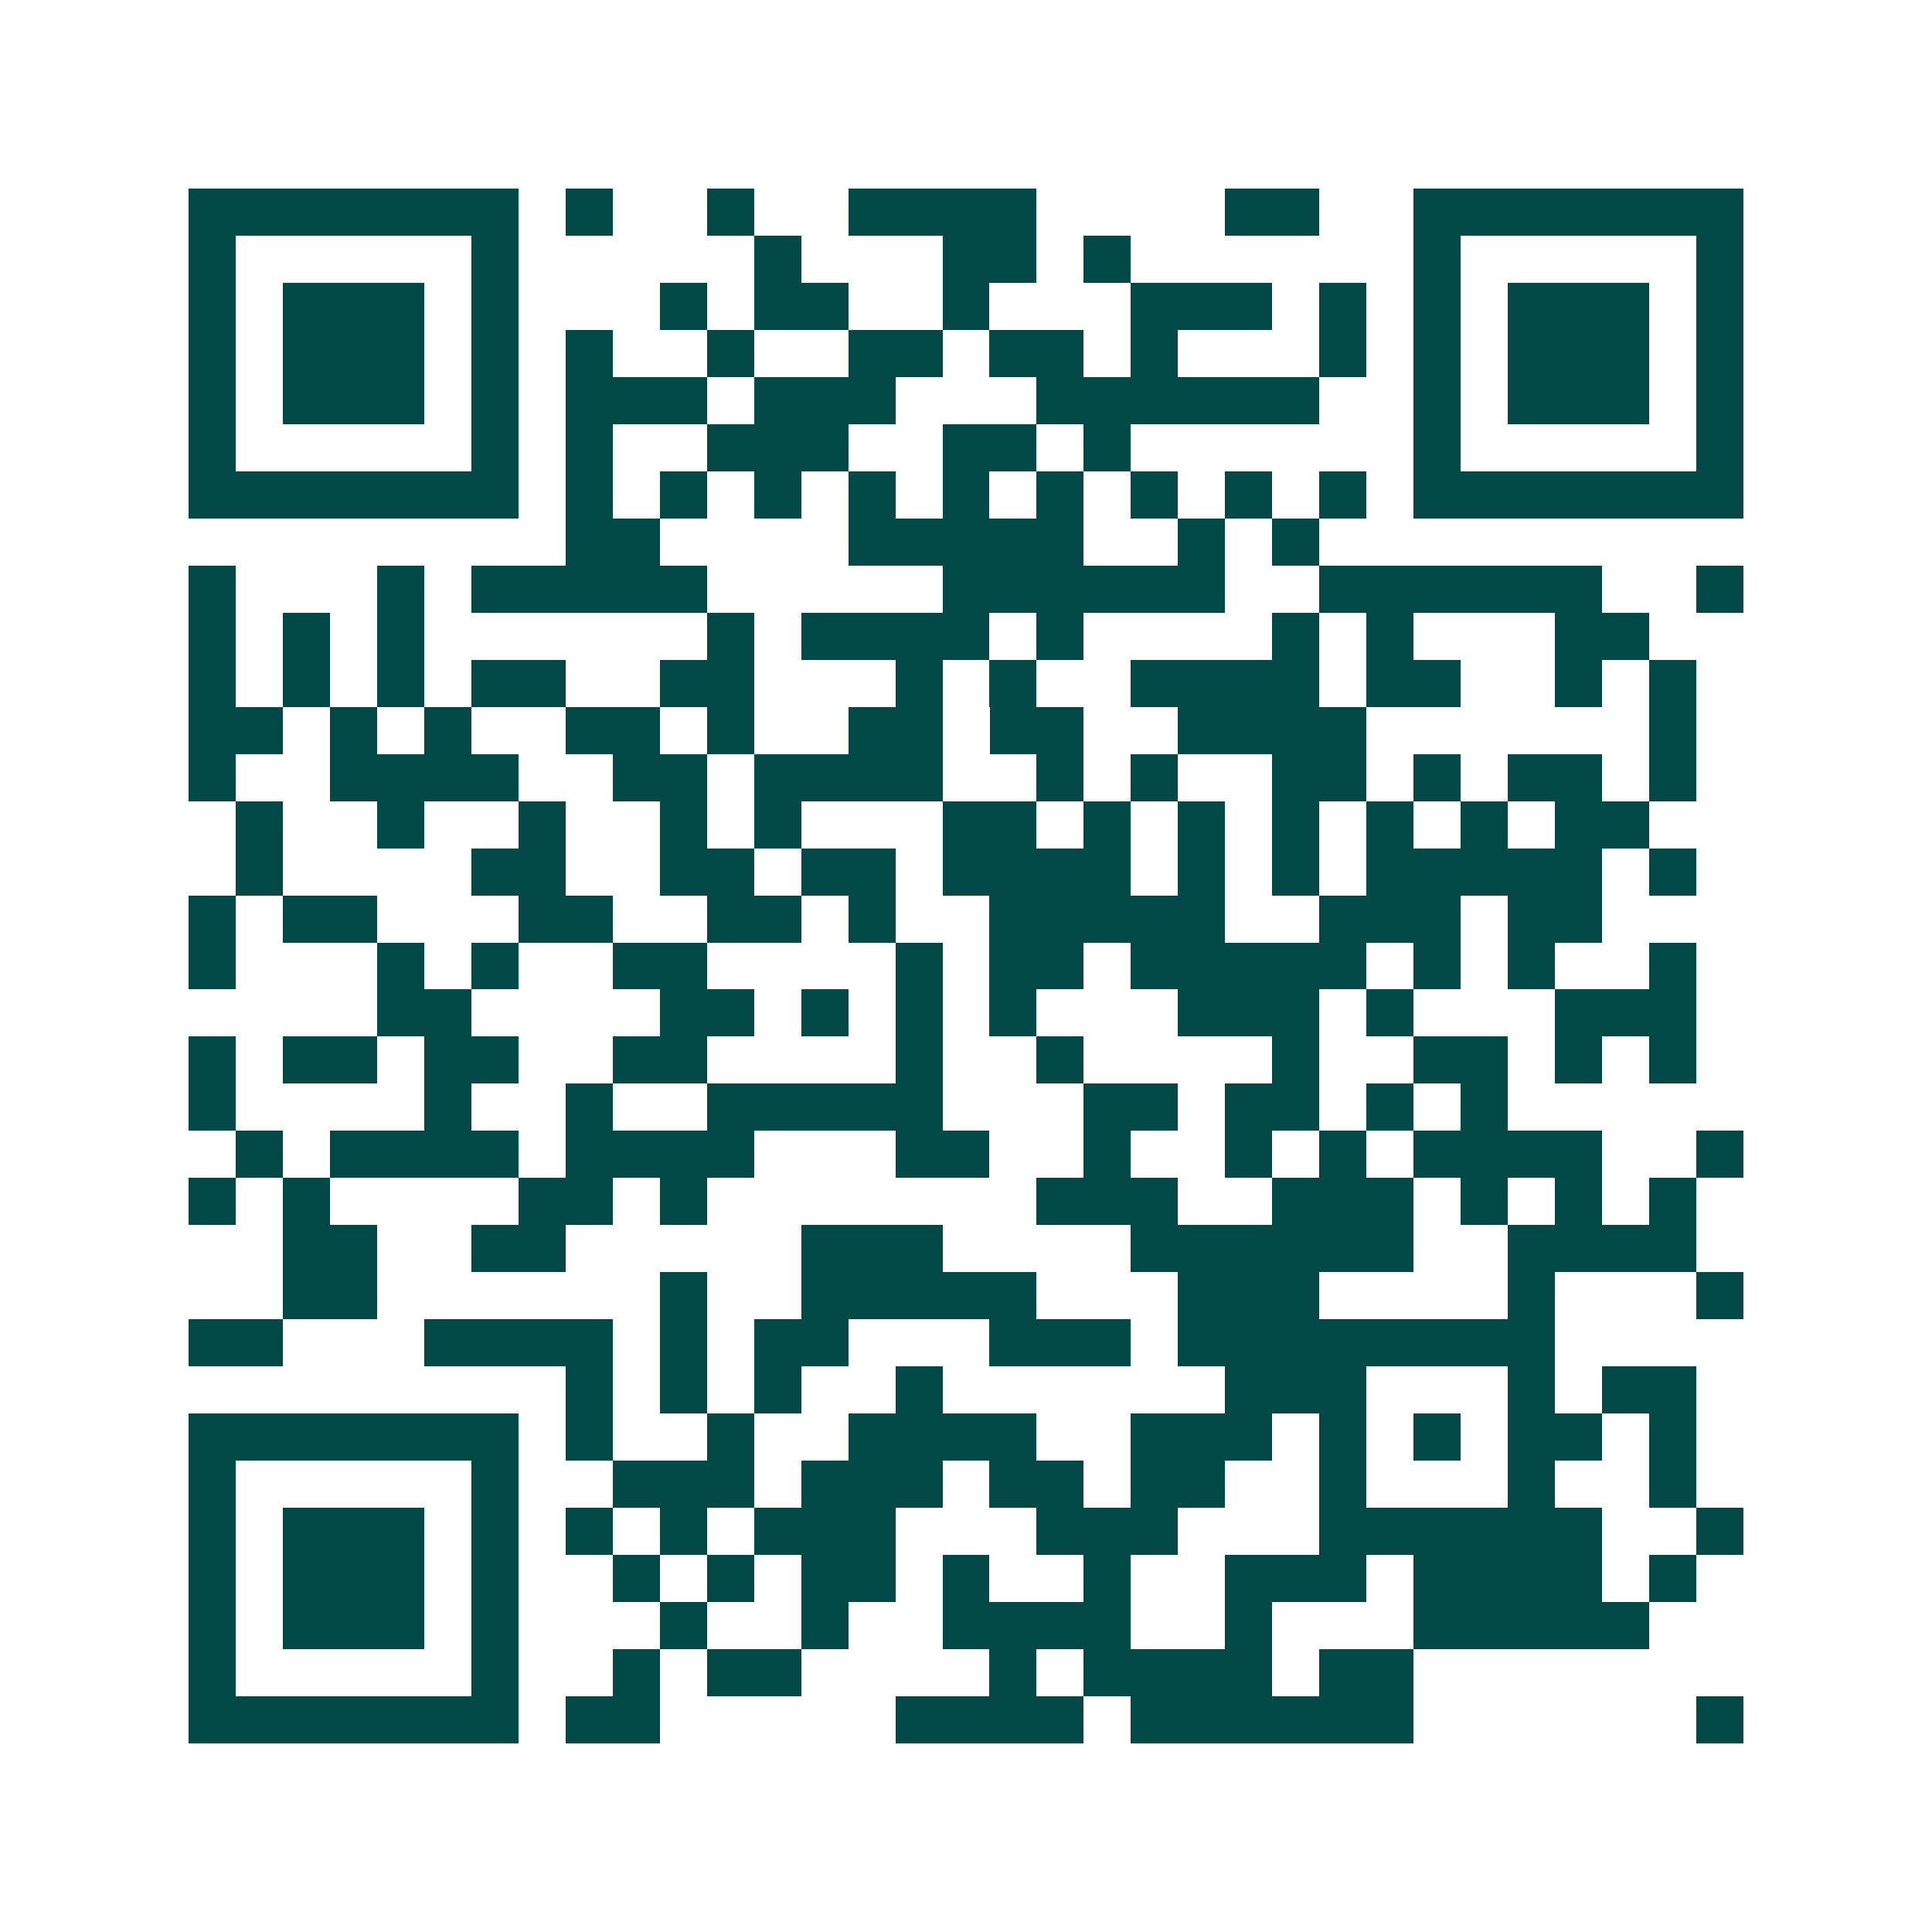 <svg xmlns="http://www.w3.org/2000/svg" width="200" height="200" viewBox="0 0 41 41" shape-rendering="crispEdges"><path fill="#ffffff" d="M0 0h41v41H0z"/><path stroke="#014847" d="M4 4.5h7m1 0h1m2 0h1m2 0h4m4 0h2m2 0h7M4 5.5h1m5 0h1m5 0h1m3 0h2m1 0h1m6 0h1m5 0h1M4 6.5h1m1 0h3m1 0h1m3 0h1m1 0h2m2 0h1m3 0h3m1 0h1m1 0h1m1 0h3m1 0h1M4 7.5h1m1 0h3m1 0h1m1 0h1m2 0h1m2 0h2m1 0h2m1 0h1m3 0h1m1 0h1m1 0h3m1 0h1M4 8.5h1m1 0h3m1 0h1m1 0h3m1 0h3m3 0h6m2 0h1m1 0h3m1 0h1M4 9.5h1m5 0h1m1 0h1m2 0h3m2 0h2m1 0h1m6 0h1m5 0h1M4 10.5h7m1 0h1m1 0h1m1 0h1m1 0h1m1 0h1m1 0h1m1 0h1m1 0h1m1 0h1m1 0h7M12 11.5h2m4 0h5m2 0h1m1 0h1M4 12.5h1m3 0h1m1 0h5m5 0h6m2 0h6m2 0h1M4 13.5h1m1 0h1m1 0h1m6 0h1m1 0h4m1 0h1m4 0h1m1 0h1m3 0h2M4 14.5h1m1 0h1m1 0h1m1 0h2m2 0h2m3 0h1m1 0h1m2 0h4m1 0h2m2 0h1m1 0h1M4 15.5h2m1 0h1m1 0h1m2 0h2m1 0h1m2 0h2m1 0h2m2 0h4m6 0h1M4 16.5h1m2 0h4m2 0h2m1 0h4m2 0h1m1 0h1m2 0h2m1 0h1m1 0h2m1 0h1M5 17.5h1m2 0h1m2 0h1m2 0h1m1 0h1m3 0h2m1 0h1m1 0h1m1 0h1m1 0h1m1 0h1m1 0h2M5 18.5h1m4 0h2m2 0h2m1 0h2m1 0h4m1 0h1m1 0h1m1 0h5m1 0h1M4 19.5h1m1 0h2m3 0h2m2 0h2m1 0h1m2 0h5m2 0h3m1 0h2M4 20.5h1m3 0h1m1 0h1m2 0h2m4 0h1m1 0h2m1 0h5m1 0h1m1 0h1m2 0h1M8 21.5h2m4 0h2m1 0h1m1 0h1m1 0h1m3 0h3m1 0h1m3 0h3M4 22.5h1m1 0h2m1 0h2m2 0h2m4 0h1m2 0h1m4 0h1m2 0h2m1 0h1m1 0h1M4 23.5h1m4 0h1m2 0h1m2 0h5m3 0h2m1 0h2m1 0h1m1 0h1M5 24.5h1m1 0h4m1 0h4m3 0h2m2 0h1m2 0h1m1 0h1m1 0h4m2 0h1M4 25.5h1m1 0h1m4 0h2m1 0h1m7 0h3m2 0h3m1 0h1m1 0h1m1 0h1M6 26.5h2m2 0h2m5 0h3m4 0h6m2 0h4M6 27.5h2m6 0h1m2 0h5m3 0h3m4 0h1m3 0h1M4 28.5h2m3 0h4m1 0h1m1 0h2m3 0h3m1 0h8M12 29.5h1m1 0h1m1 0h1m2 0h1m6 0h3m3 0h1m1 0h2M4 30.5h7m1 0h1m2 0h1m2 0h4m2 0h3m1 0h1m1 0h1m1 0h2m1 0h1M4 31.5h1m5 0h1m2 0h3m1 0h3m1 0h2m1 0h2m2 0h1m3 0h1m2 0h1M4 32.5h1m1 0h3m1 0h1m1 0h1m1 0h1m1 0h3m3 0h3m3 0h6m2 0h1M4 33.5h1m1 0h3m1 0h1m2 0h1m1 0h1m1 0h2m1 0h1m2 0h1m2 0h3m1 0h4m1 0h1M4 34.5h1m1 0h3m1 0h1m3 0h1m2 0h1m2 0h4m2 0h1m3 0h5M4 35.5h1m5 0h1m2 0h1m1 0h2m4 0h1m1 0h4m1 0h2M4 36.5h7m1 0h2m5 0h4m1 0h6m6 0h1"/></svg>

